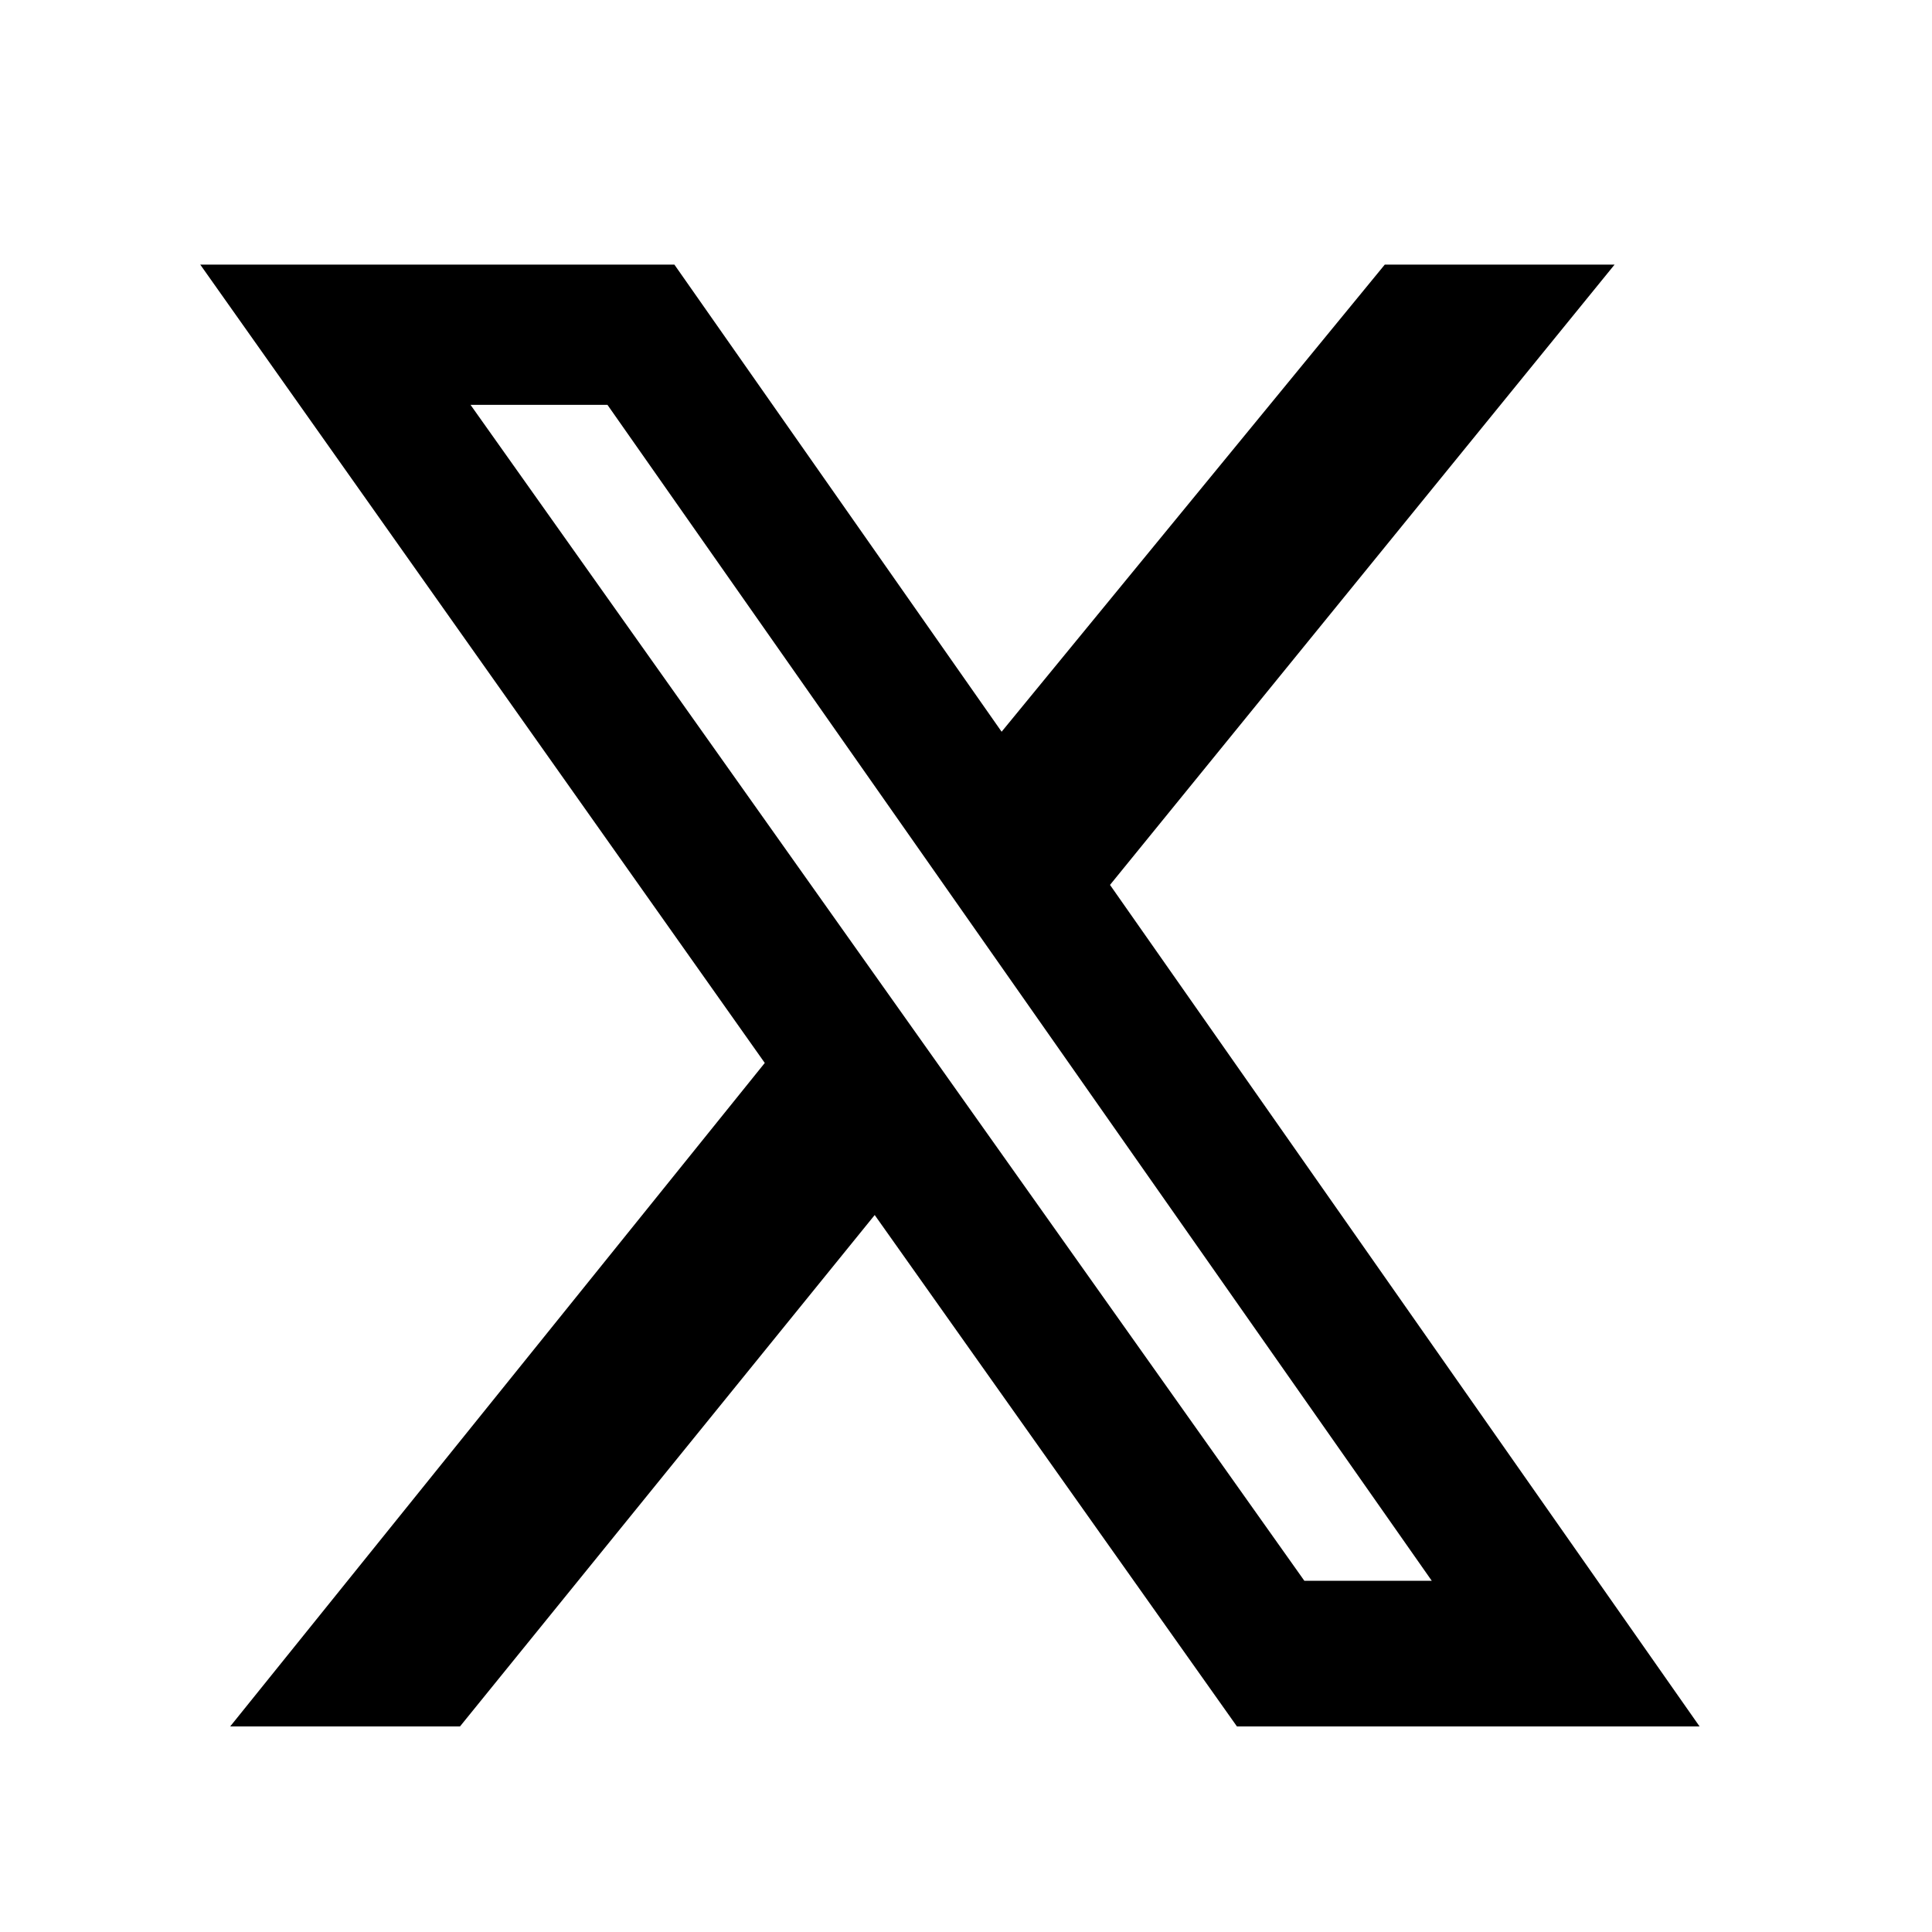 <svg width="39" height="39" viewBox="0 0 39 39" fill="none" xmlns="http://www.w3.org/2000/svg">
                  <path d="M27.954 5.341H32.593L22.407 17.863L34.308 34.85H24.969L17.657 24.527L9.286 34.85H4.647L15.438 21.457L4.042 5.341H13.613L20.219 14.771L27.954 5.341ZM26.33 31.91H28.902L12.262 8.172H9.498L26.33 31.91Z" fill="currentColor"></path>
                </svg>
